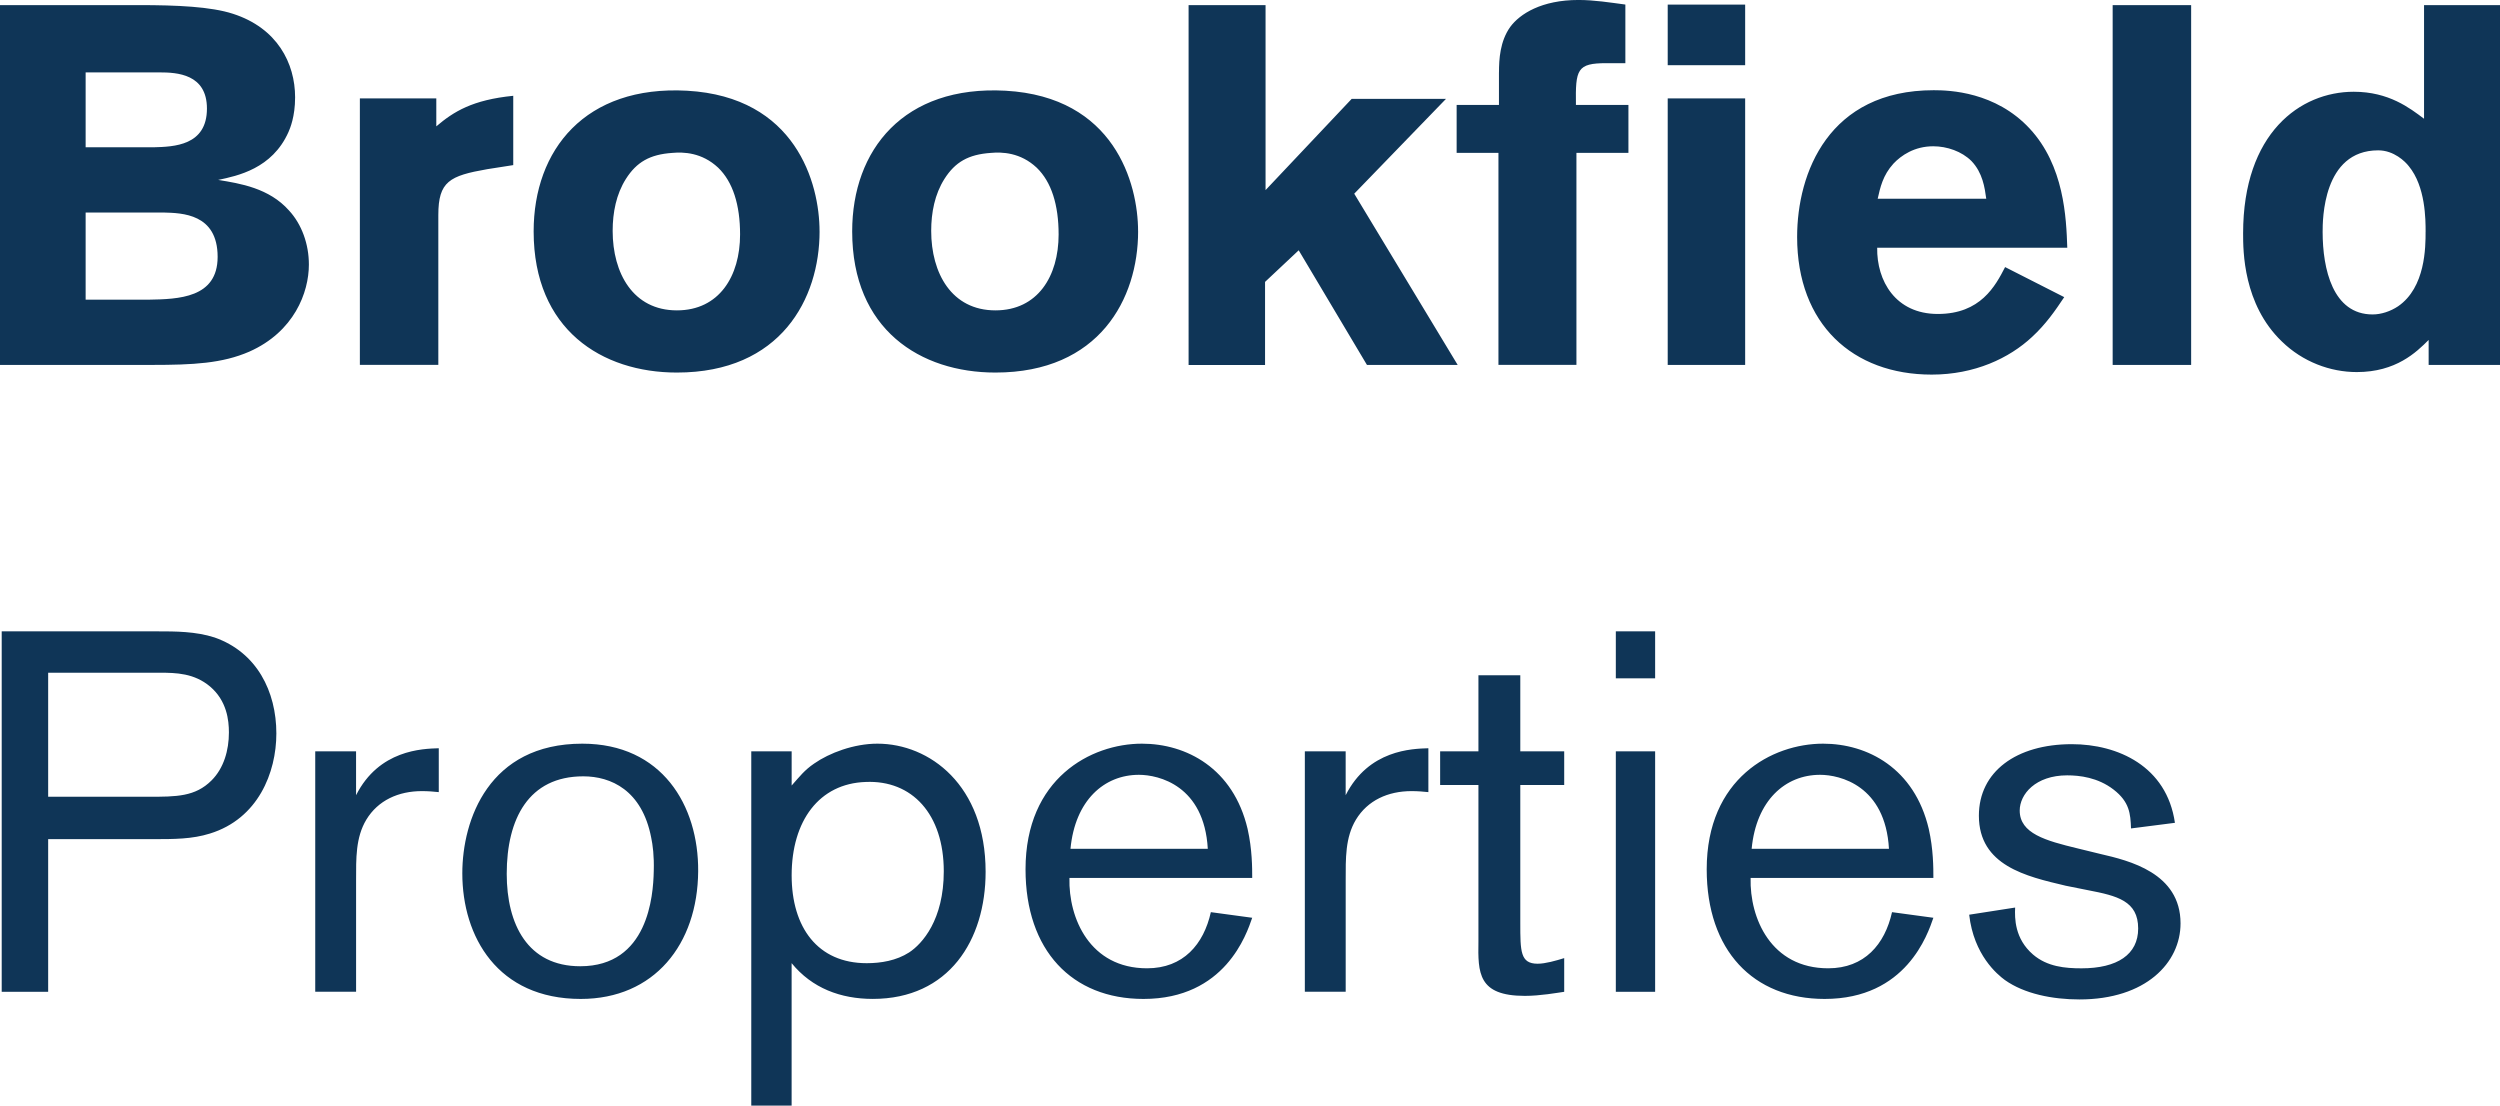 <svg xmlns="http://www.w3.org/2000/svg" viewBox="0 0 94 41.571" data-name="Layer 2" id="Layer_2"><defs><style>      .cls-1 {        fill: #0f3557;        stroke-width: 0px;      }    </style></defs><g data-name="Layer 1" id="Layer_1-2"><g><path d="M0,.192h5.232c1.418,0,2.702.057,3.526.326,1.667.536,2.338,1.859,2.338,3.143,0,.728-.191,1.169-.249,1.303-.613,1.38-1.916,1.648-2.644,1.801.824.134,1.916.306,2.664,1.15.479.518.747,1.265.747,2.031,0,1.054-.555,2.529-2.242,3.277-1.015.441-2.108.498-3.66.498H0V.192ZM3.22,2.721v2.817h2.549c.766-.02,2.012-.057,2.012-1.456,0-1.303-1.13-1.36-1.782-1.36h-2.779ZM3.22,7.991v3.277h2.357c1.13-.019,2.606-.057,2.606-1.61,0-1.628-1.342-1.648-2.031-1.667h-2.932ZM16.404,4.752c.652-.556,1.361-.997,2.894-1.15v2.606l-.977.153c-1.418.249-1.84.46-1.84,1.725v5.634h-2.95V3.699h2.874v1.054ZM30.816,8.7c0,2.529-1.456,5.308-5.366,5.308-2.817,0-5.385-1.61-5.385-5.308,0-3.066,1.936-5.499,5.768-5.289,4.082.23,4.982,3.469,4.982,5.289ZM23.534,6.727c-.364.575-.498,1.264-.498,1.954,0,1.59.767,2.989,2.415,2.989,1.59,0,2.376-1.284,2.376-2.855,0-1.111-.269-1.974-.824-2.51-.614-.575-1.303-.594-1.725-.556-.843.057-1.342.345-1.744.978ZM42.793,8.7c0,2.529-1.456,5.308-5.366,5.308-2.817,0-5.385-1.61-5.385-5.308,0-3.066,1.936-5.499,5.768-5.289,4.082.23,4.982,3.469,4.982,5.289ZM35.511,6.727c-.364.575-.498,1.264-.498,1.954,0,1.59.767,2.989,2.415,2.989,1.59,0,2.376-1.284,2.376-2.855,0-1.111-.269-1.974-.824-2.51-.614-.575-1.303-.594-1.725-.556-.843.057-1.342.345-1.744.978ZM44.691.192h2.894v6.956l3.238-3.43h3.546l-3.45,3.565,3.89,6.439h-3.411l-2.567-4.311-1.265,1.188v3.124h-2.875V.192ZM56.362,2.721c0-.498.039-1.169.421-1.706.365-.498,1.188-1.016,2.568-1.016.594,0,1.188.096,1.763.172v2.204h-.709c-1.112,0-1.169.23-1.15,1.571h1.974v1.801h-1.955v7.972h-2.932v-7.972h-1.572v-1.801h1.591v-1.226ZM62.706.172h2.912v2.28h-2.912V.172ZM62.706,3.699h2.912v10.022h-2.912V3.699ZM77.615,11.172c-.345.518-.69,1.016-1.208,1.495-.862.805-2.165,1.418-3.775,1.418-2.97,0-5.06-1.897-5.06-5.174,0-2.415,1.188-5.519,5.137-5.519.593,0,2.318.058,3.603,1.438,1.303,1.399,1.379,3.353,1.418,4.484h-7.148c-.02,1.246.689,2.491,2.28,2.491,1.61,0,2.165-1.054,2.53-1.763l2.223,1.13ZM74.683,7.473c-.058-.421-.134-.977-.556-1.418-.364-.364-.92-.555-1.437-.555-.709,0-1.207.345-1.495.651-.402.441-.499.901-.594,1.322h4.082ZM82.387.192v13.529h-2.951V.192h2.951ZM94,.192v13.529h-2.683v-.939c-.46.461-1.226,1.208-2.702,1.208-.997,0-2.031-.384-2.817-1.15-1.457-1.399-1.457-3.412-1.457-4.063,0-3.774,2.147-5.327,4.159-5.327,1.322,0,2.108.613,2.644,1.015V.192h2.856ZM91.203,8.719c0-.46,0-1.705-.633-2.472-.134-.172-.556-.594-1.15-.594-2.089,0-2.089,2.626-2.089,3.066,0,1.399.383,3.104,1.878,3.104.325,0,.671-.115.958-.306,1.035-.709,1.035-2.242,1.035-2.798Z" class="cls-1"></path><path d="M1.811,31.552v5.739H.064v-13.552h5.854c.672,0,1.439,0,2.15.23,1.593.557,2.323,2.035,2.323,3.609,0,1.478-.691,3.206-2.496,3.763-.672.211-1.344.211-2.169.211H1.811ZM1.811,29.958h3.782c1.037,0,1.747,0,2.361-.614.461-.46.653-1.132.653-1.804,0-.46-.077-1.19-.71-1.728-.595-.499-1.267-.518-1.9-.518H1.811v4.664ZM13.388,28.25v1.65c.864-1.708,2.496-1.747,3.11-1.766v1.65c-.192-.019-.384-.038-.633-.038-.883,0-1.651.346-2.092,1.075-.403.672-.384,1.459-.384,2.284v4.185h-1.536v-9.041h1.536ZM21.836,37.56c-3.129,0-4.453-2.342-4.453-4.722,0-2.016.998-4.876,4.511-4.876,2.995,0,4.376,2.322,4.357,4.799-.019,2.745-1.651,4.799-4.415,4.799ZM24.485,31.494c-.345-1.785-1.517-2.304-2.553-2.304-2.054,0-2.879,1.594-2.879,3.666,0,1.9.787,3.475,2.764,3.475,2.553,0,2.745-2.648,2.764-3.57.019-.576-.039-.998-.096-1.267ZM28.249,28.25h1.517v1.286c.307-.346.48-.576.844-.825.576-.403,1.498-.749,2.38-.749,1.958,0,4.069,1.555,4.069,4.818,0,2.572-1.382,4.779-4.242,4.779-1.209,0-2.284-.403-3.052-1.344v5.355h-1.517v-13.321ZM29.766,32.914c0,1.958.979,3.302,2.822,3.302.537,0,1.113-.096,1.593-.403.499-.326,1.305-1.229,1.305-3.052,0-2.149-1.19-3.436-2.937-3.359-1.747.058-2.783,1.459-2.783,3.513ZM47.083,34.508c-.211.614-1.018,3.052-4.089,3.052-2.687,0-4.434-1.823-4.434-4.875,0-3.417,2.457-4.723,4.376-4.723,1.67,0,3.436.922,3.974,3.206.173.768.173,1.459.173,1.843h-6.872c-.039,1.516.768,3.397,2.918,3.397,1.363,0,2.13-.902,2.399-2.111l1.555.211ZM45.413,31.916c-.134-2.38-1.843-2.783-2.591-2.783-1.306,0-2.4.96-2.572,2.783h5.164ZM50.597,28.25v1.65c.864-1.708,2.496-1.747,3.11-1.766v1.65c-.192-.019-.384-.038-.633-.038-.883,0-1.651.346-2.092,1.075-.403.672-.384,1.459-.384,2.284v4.185h-1.536v-9.041h1.536ZM57.163,28.25h1.651v1.267h-1.651v5.183c0,1.075,0,1.536.653,1.536.288,0,.691-.115.998-.211v1.267c-.269.038-.902.153-1.478.153-1.766,0-1.766-.863-1.747-2.054v-5.874h-1.44v-1.267h1.44v-2.86h1.574v2.86ZM62.233,23.739v1.766h-1.478v-1.766h1.478ZM62.233,28.25v9.041h-1.478v-9.041h1.478ZM72.695,34.508c-.211.614-1.018,3.052-4.089,3.052-2.687,0-4.434-1.823-4.434-4.875,0-3.417,2.457-4.723,4.376-4.723,1.67,0,3.436.922,3.974,3.206.173.768.173,1.459.173,1.843h-6.872c-.039,1.516.768,3.397,2.918,3.397,1.363,0,2.13-.902,2.399-2.111l1.555.211ZM71.025,31.916c-.134-2.38-1.843-2.783-2.591-2.783-1.306,0-2.4.96-2.572,2.783h5.164ZM77.65,33.298c-1.459-.345-3.244-.748-3.244-2.629,0-1.651,1.401-2.688,3.494-2.688,1.728,0,3.57.826,3.877,2.957l-1.651.211c-.019-.557-.058-.998-.653-1.459-.595-.461-1.286-.537-1.747-.537-1.19,0-1.785.71-1.785,1.324,0,.864.979,1.133,2.169,1.421l.864.211c1.075.249,3.014.71,3.014,2.61,0,1.479-1.305,2.86-3.8,2.86-1.018,0-2.073-.211-2.803-.729-.288-.211-1.171-.94-1.344-2.457l1.728-.269c-.019.402-.019,1.171.672,1.766.538.461,1.209.519,1.824.519,1.344,0,2.13-.519,2.13-1.497,0-1.037-.787-1.229-1.881-1.44l-.864-.173Z" class="cls-1"></path></g></g></svg>